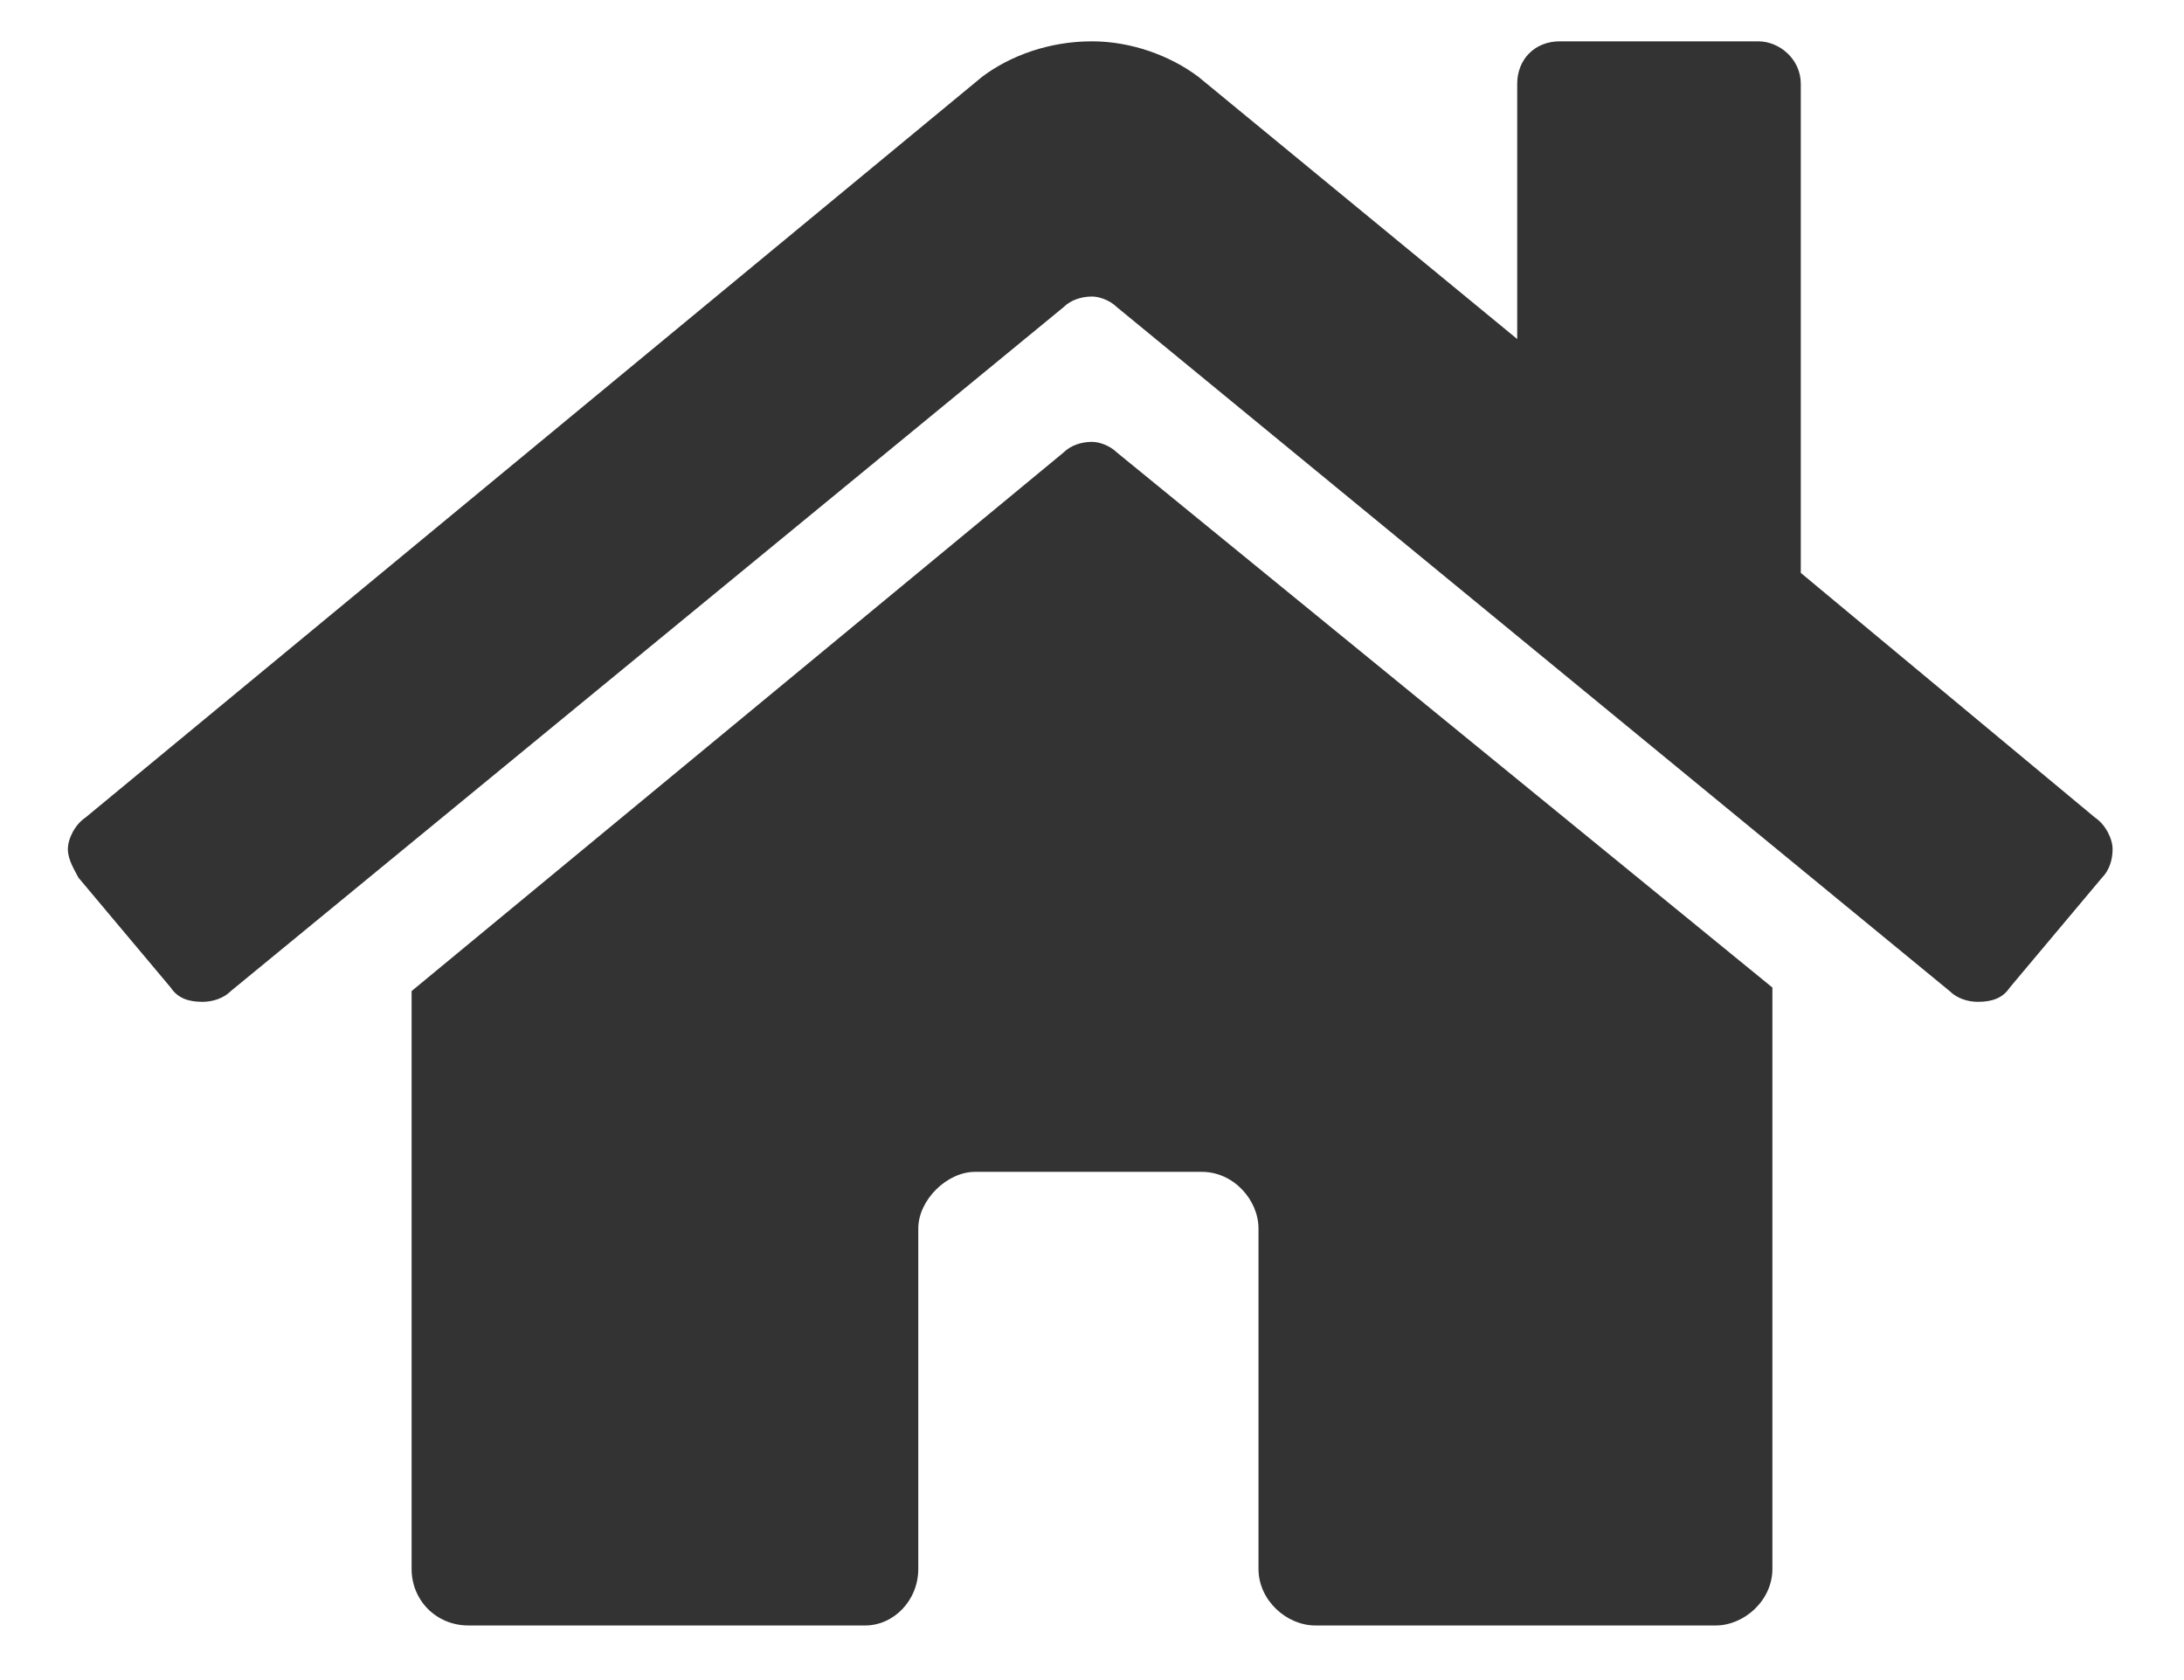 <svg width="13" height="10" viewBox="0 0 13 10" fill="none" xmlns="http://www.w3.org/2000/svg">
<path d="M6.331 2.693C6.373 2.651 6.437 2.63 6.5 2.63C6.542 2.63 6.605 2.651 6.648 2.693L10.55 5.878V9.338C10.55 9.527 10.381 9.675 10.213 9.675H7.829C7.66 9.675 7.491 9.527 7.491 9.338V7.312C7.491 7.144 7.344 6.975 7.154 6.975H5.804C5.635 6.975 5.466 7.144 5.466 7.312V9.338C5.466 9.527 5.319 9.675 5.15 9.675H2.788C2.598 9.675 2.45 9.527 2.45 9.338V5.899L6.331 2.693ZM12.47 4.866C12.533 4.908 12.575 4.992 12.575 5.055C12.575 5.119 12.554 5.182 12.512 5.224L11.963 5.878C11.921 5.941 11.858 5.963 11.773 5.963C11.71 5.963 11.647 5.941 11.605 5.899L6.648 1.828C6.605 1.786 6.542 1.765 6.5 1.765C6.437 1.765 6.373 1.786 6.331 1.828L1.374 5.899C1.332 5.941 1.269 5.963 1.205 5.963C1.121 5.963 1.058 5.941 1.016 5.878L0.467 5.224C0.446 5.182 0.404 5.119 0.404 5.055C0.404 4.992 0.446 4.908 0.509 4.866L5.846 0.457C6.015 0.33 6.247 0.246 6.5 0.246C6.732 0.246 6.964 0.33 7.133 0.457L9.031 2.018V0.499C9.031 0.352 9.137 0.246 9.284 0.246H10.466C10.592 0.246 10.719 0.352 10.719 0.499V3.41L12.47 4.866Z" fill="#333333"/>
</svg>
